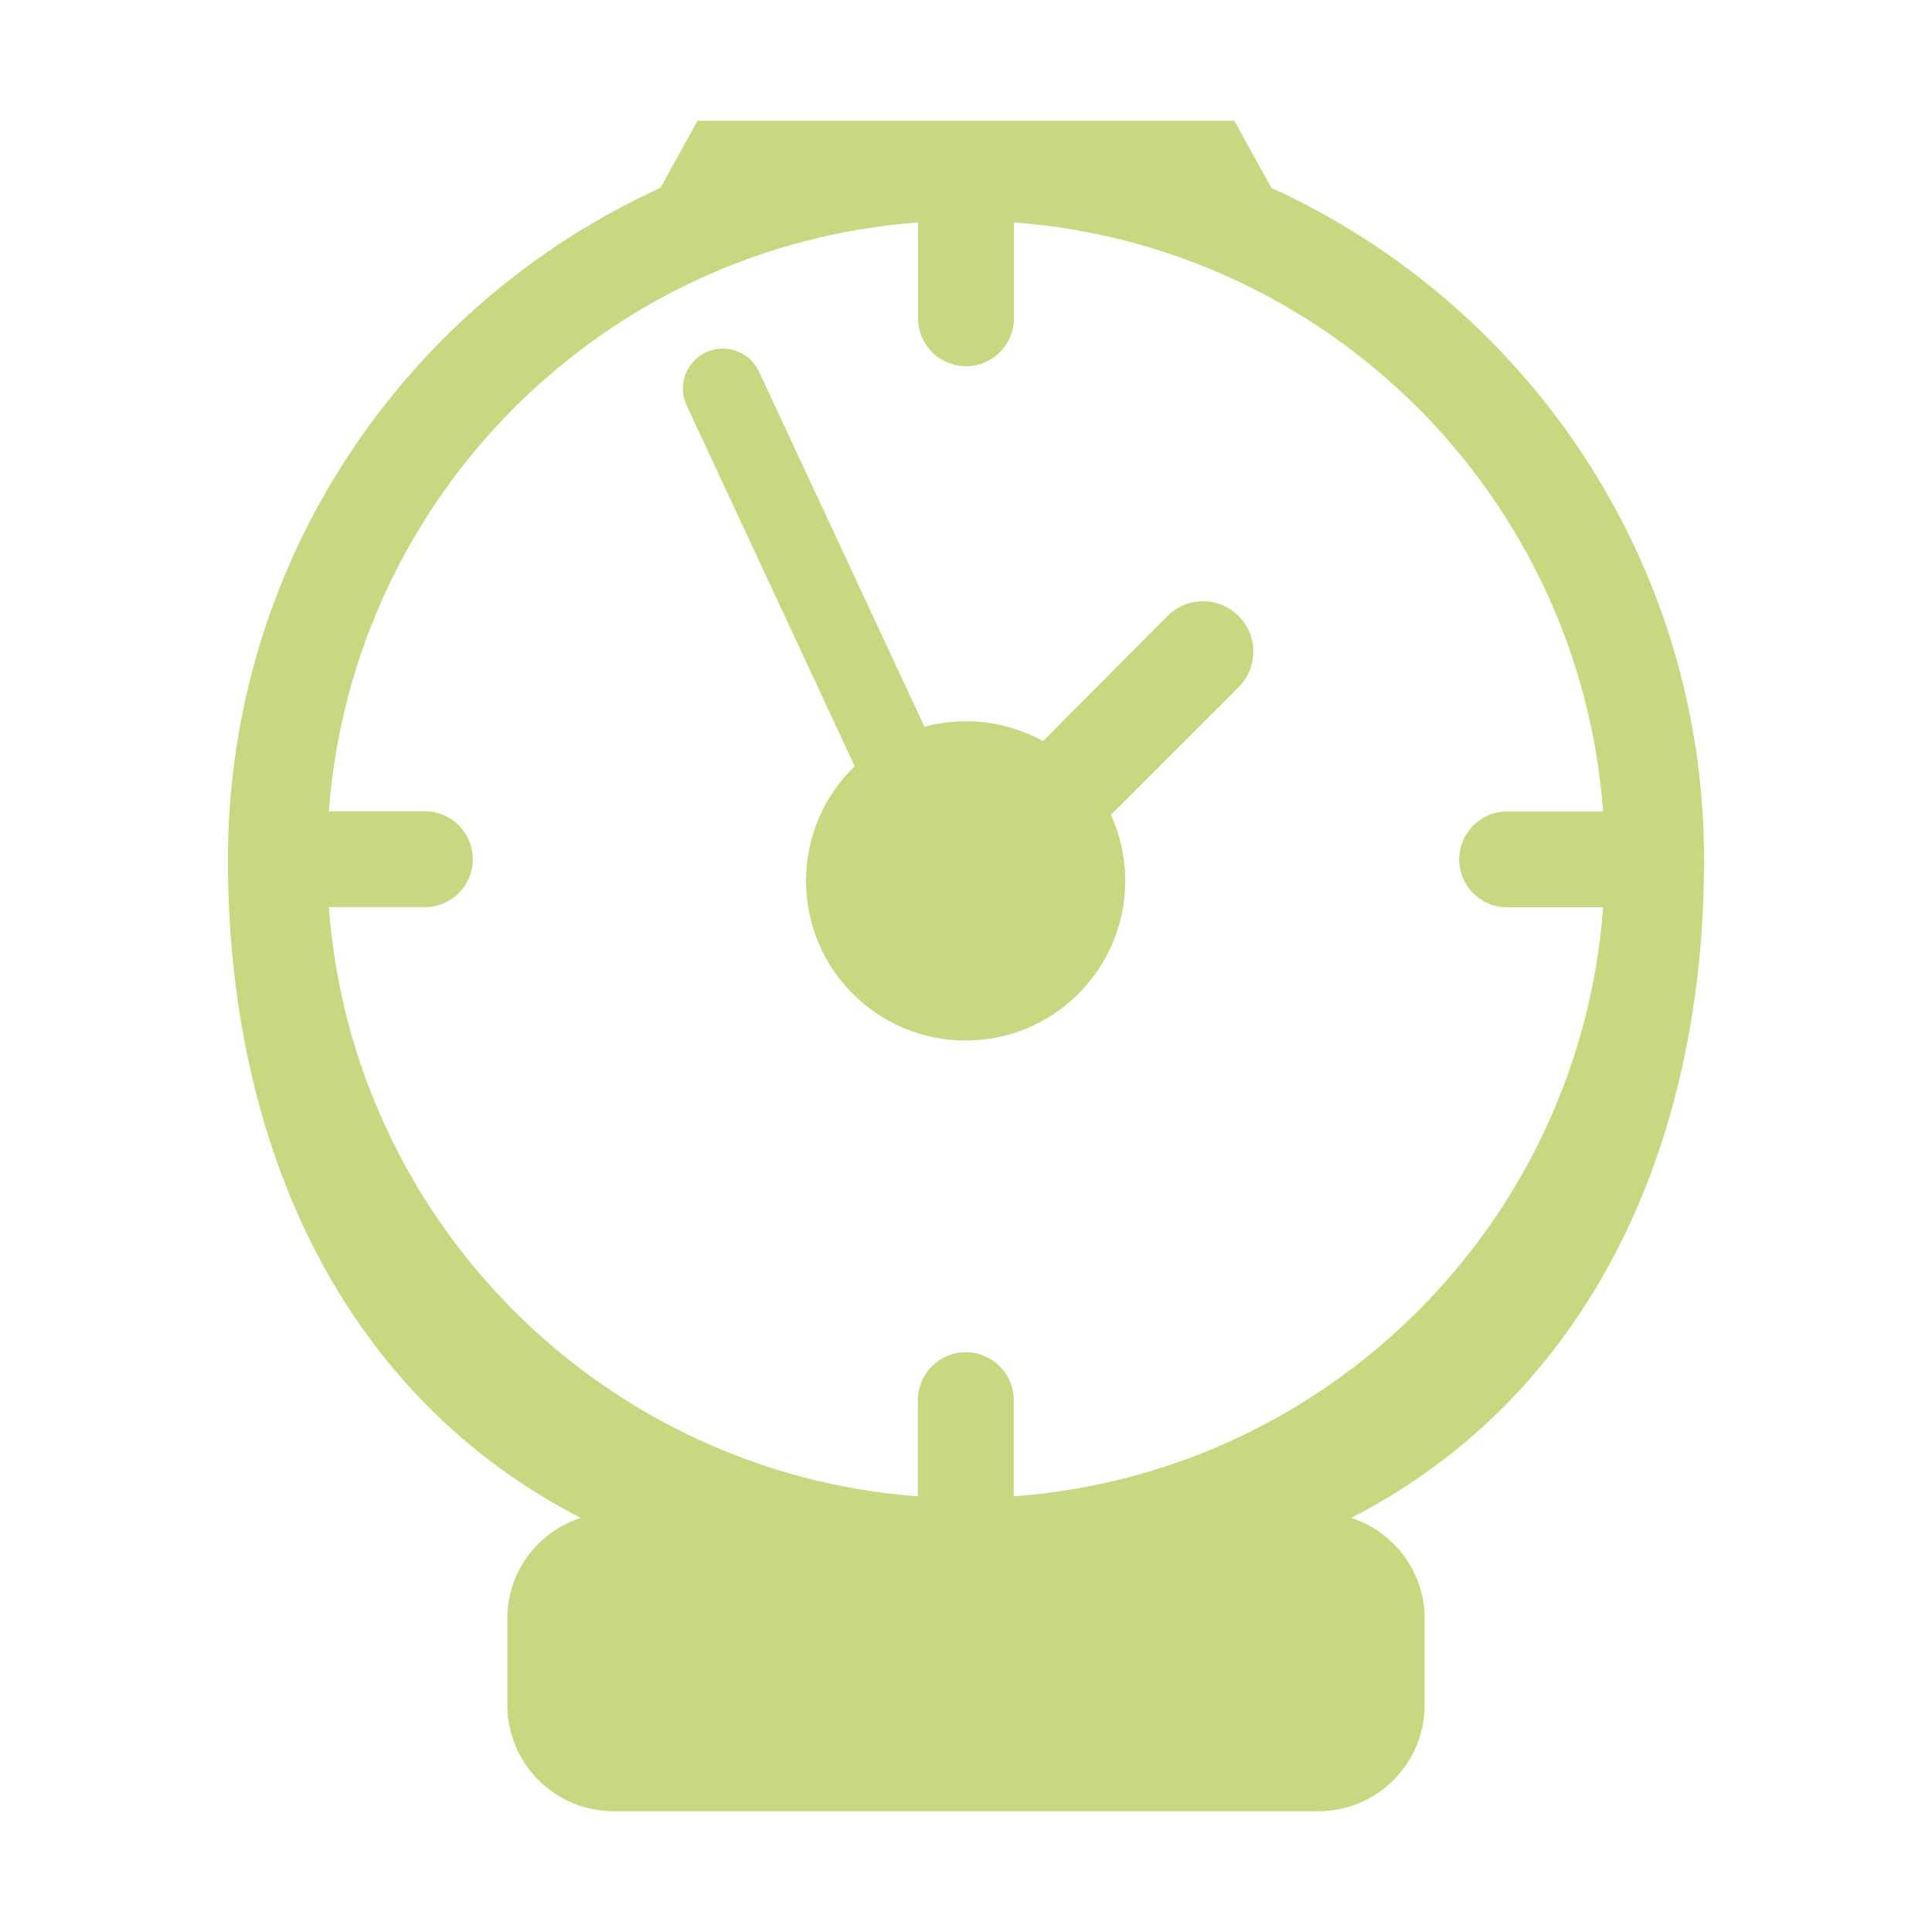 <svg viewBox="0 0 1024 1024" xmlns="http://www.w3.org/2000/svg" width="100%" style="vertical-align: middle; max-width: 100%; width: 100%;"><defs></defs><path d="M716.2 804.5c22.5 7.4 38.9 28.4 38.9 53.3v45.8c0 31.2-25.3 56.4-56.4 56.4H325.3c-31.2 0-56.4-25.2-56.4-56.4v-45.8c0-25 16.3-45.9 38.9-53.3-125.6-64.5-187-196.4-187-348.9 0-158.2 94-294.4 229.2-356L369.7 64h284.5l19.7 35.6c135.2 61.6 229.3 197.7 229.3 356 0 152.5-61.4 284.4-187 348.9zM552.8 392.8c-12-6.6-26-10.5-40.8-10.5-7.6 0-15 1-22 2.9L402.3 197c-4.9-10.6-17.5-15.2-28.1-10.3-10.6 4.9-15.2 17.5-10.3 28.1L453 406.1c-15.9 15.4-25.8 36.9-25.8 60.8 0 46.7 37.9 84.6 84.6 84.6s84.6-37.9 84.6-84.6c0-12.5-2.7-24.4-7.6-35l67.7-67.7c10.4-10.4 10.4-27.3 0-37.7-10.4-10.4-27.3-10.4-37.7 0l-66 66.3z m296.9 88.1h-50.9c-14.1 0-25.4-11.4-25.4-25.4s11.4-25.4 25.4-25.4h50.9c-12.5-166.8-145.5-299.8-312.3-312.2v50.8c0 14.1-11.4 25.4-25.4 25.4-14.1 0-25.4-11.4-25.4-25.4v-50.8C319.8 130.3 186.8 263.3 174.3 430h50.9c14.1 0 25.4 11.4 25.4 25.4 0 14.1-11.4 25.4-25.4 25.4h-50.9c12.3 166.8 145.5 299.9 312.2 312.3v-51c0-14.1 11.4-25.4 25.4-25.4 14.1 0 25.4 11.4 25.4 25.4v51c167-12.3 300-145.4 312.4-312.2z" fill="rgb(198,217,128)"></path></svg>
